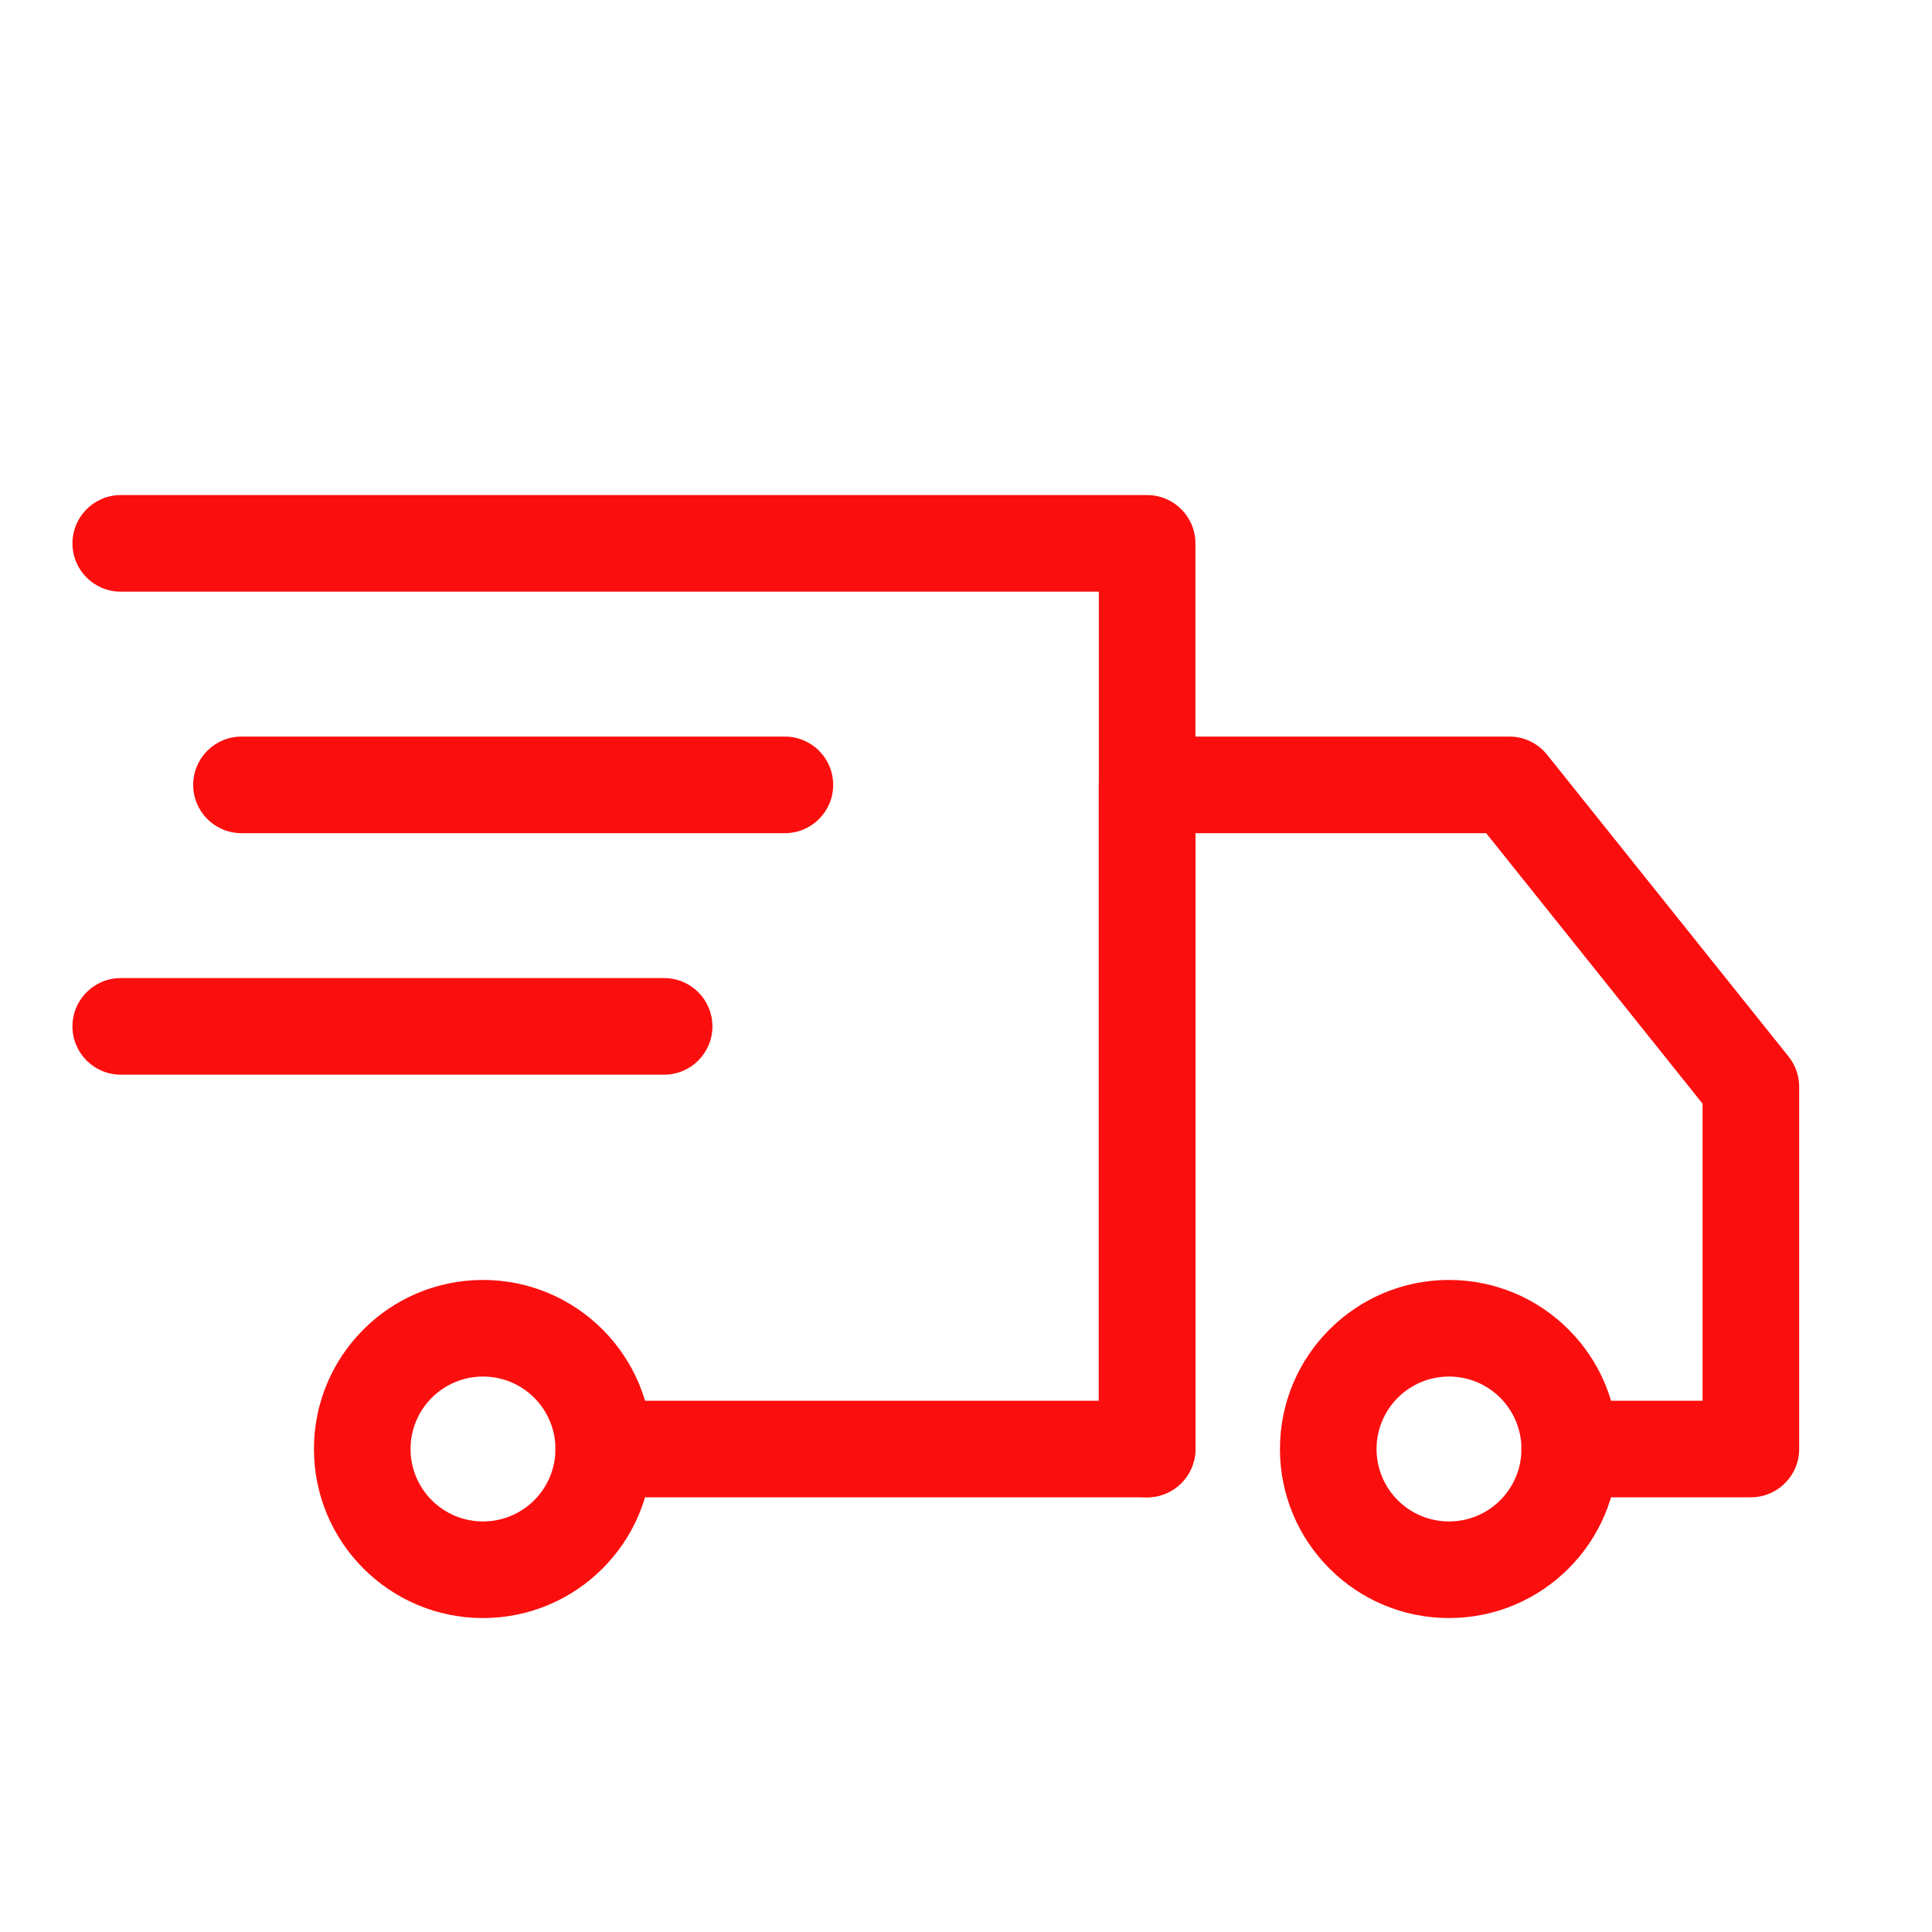 <?xml version="1.0" encoding="UTF-8"?> <svg xmlns="http://www.w3.org/2000/svg" width="240" height="240" viewBox="0 0 240 240" fill="none"> <path fill-rule="evenodd" clip-rule="evenodd" d="M9 67.5C9 64.186 11.686 61.5 15 61.5H142.5C145.814 61.5 148.5 64.186 148.5 67.5V180C148.5 183.314 145.814 186 142.5 186H75C71.686 186 69 183.314 69 180C69 176.686 71.686 174 75 174H136.5V73.5H15C11.686 73.5 9 70.814 9 67.5Z" fill="#FB0E0E"></path> <path fill-rule="evenodd" clip-rule="evenodd" d="M180 171C175.029 171 171 175.029 171 180C171 184.971 175.029 189 180 189C184.971 189 189 184.971 189 180C189 175.029 184.971 171 180 171ZM159 180C159 168.402 168.402 159 180 159C191.598 159 201 168.402 201 180C201 191.598 191.598 201 180 201C168.402 201 159 191.598 159 180Z" fill="#FB0E0E"></path> <path fill-rule="evenodd" clip-rule="evenodd" d="M60 171C55.029 171 51 175.029 51 180C51 184.971 55.029 189 60 189C64.971 189 69 184.971 69 180C69 175.029 64.971 171 60 171ZM39 180C39 168.402 48.402 159 60 159C71.598 159 81 168.402 81 180C81 191.598 71.598 201 60 201C48.402 201 39 191.598 39 180Z" fill="#FB0E0E"></path> <path fill-rule="evenodd" clip-rule="evenodd" d="M136.5 97.5C136.5 94.186 139.186 91.5 142.5 91.5H187.5C189.323 91.5 191.047 92.329 192.185 93.752L222.185 131.252C223.036 132.316 223.5 133.638 223.5 135V180C223.5 183.314 220.814 186 217.5 186H195C191.686 186 189 183.314 189 180C189 176.686 191.686 174 195 174H211.5V137.105L184.616 103.5H148.5V180C148.5 183.314 145.814 186 142.5 186C139.186 186 136.5 183.314 136.5 180V97.5Z" fill="#FB0E0E"></path> <path fill-rule="evenodd" clip-rule="evenodd" d="M24 97.5C24 94.186 26.686 91.5 30 91.5H97.5C100.814 91.5 103.5 94.186 103.5 97.5C103.5 100.814 100.814 103.5 97.5 103.5H30C26.686 103.5 24 100.814 24 97.5Z" fill="#FB0E0E"></path> <path fill-rule="evenodd" clip-rule="evenodd" d="M9 127.5C9 124.186 11.686 121.5 15 121.5H82.5C85.814 121.5 88.5 124.186 88.5 127.5C88.5 130.814 85.814 133.5 82.5 133.5H15C11.686 133.5 9 130.814 9 127.5Z" fill="#FB0E0E"></path> </svg> 